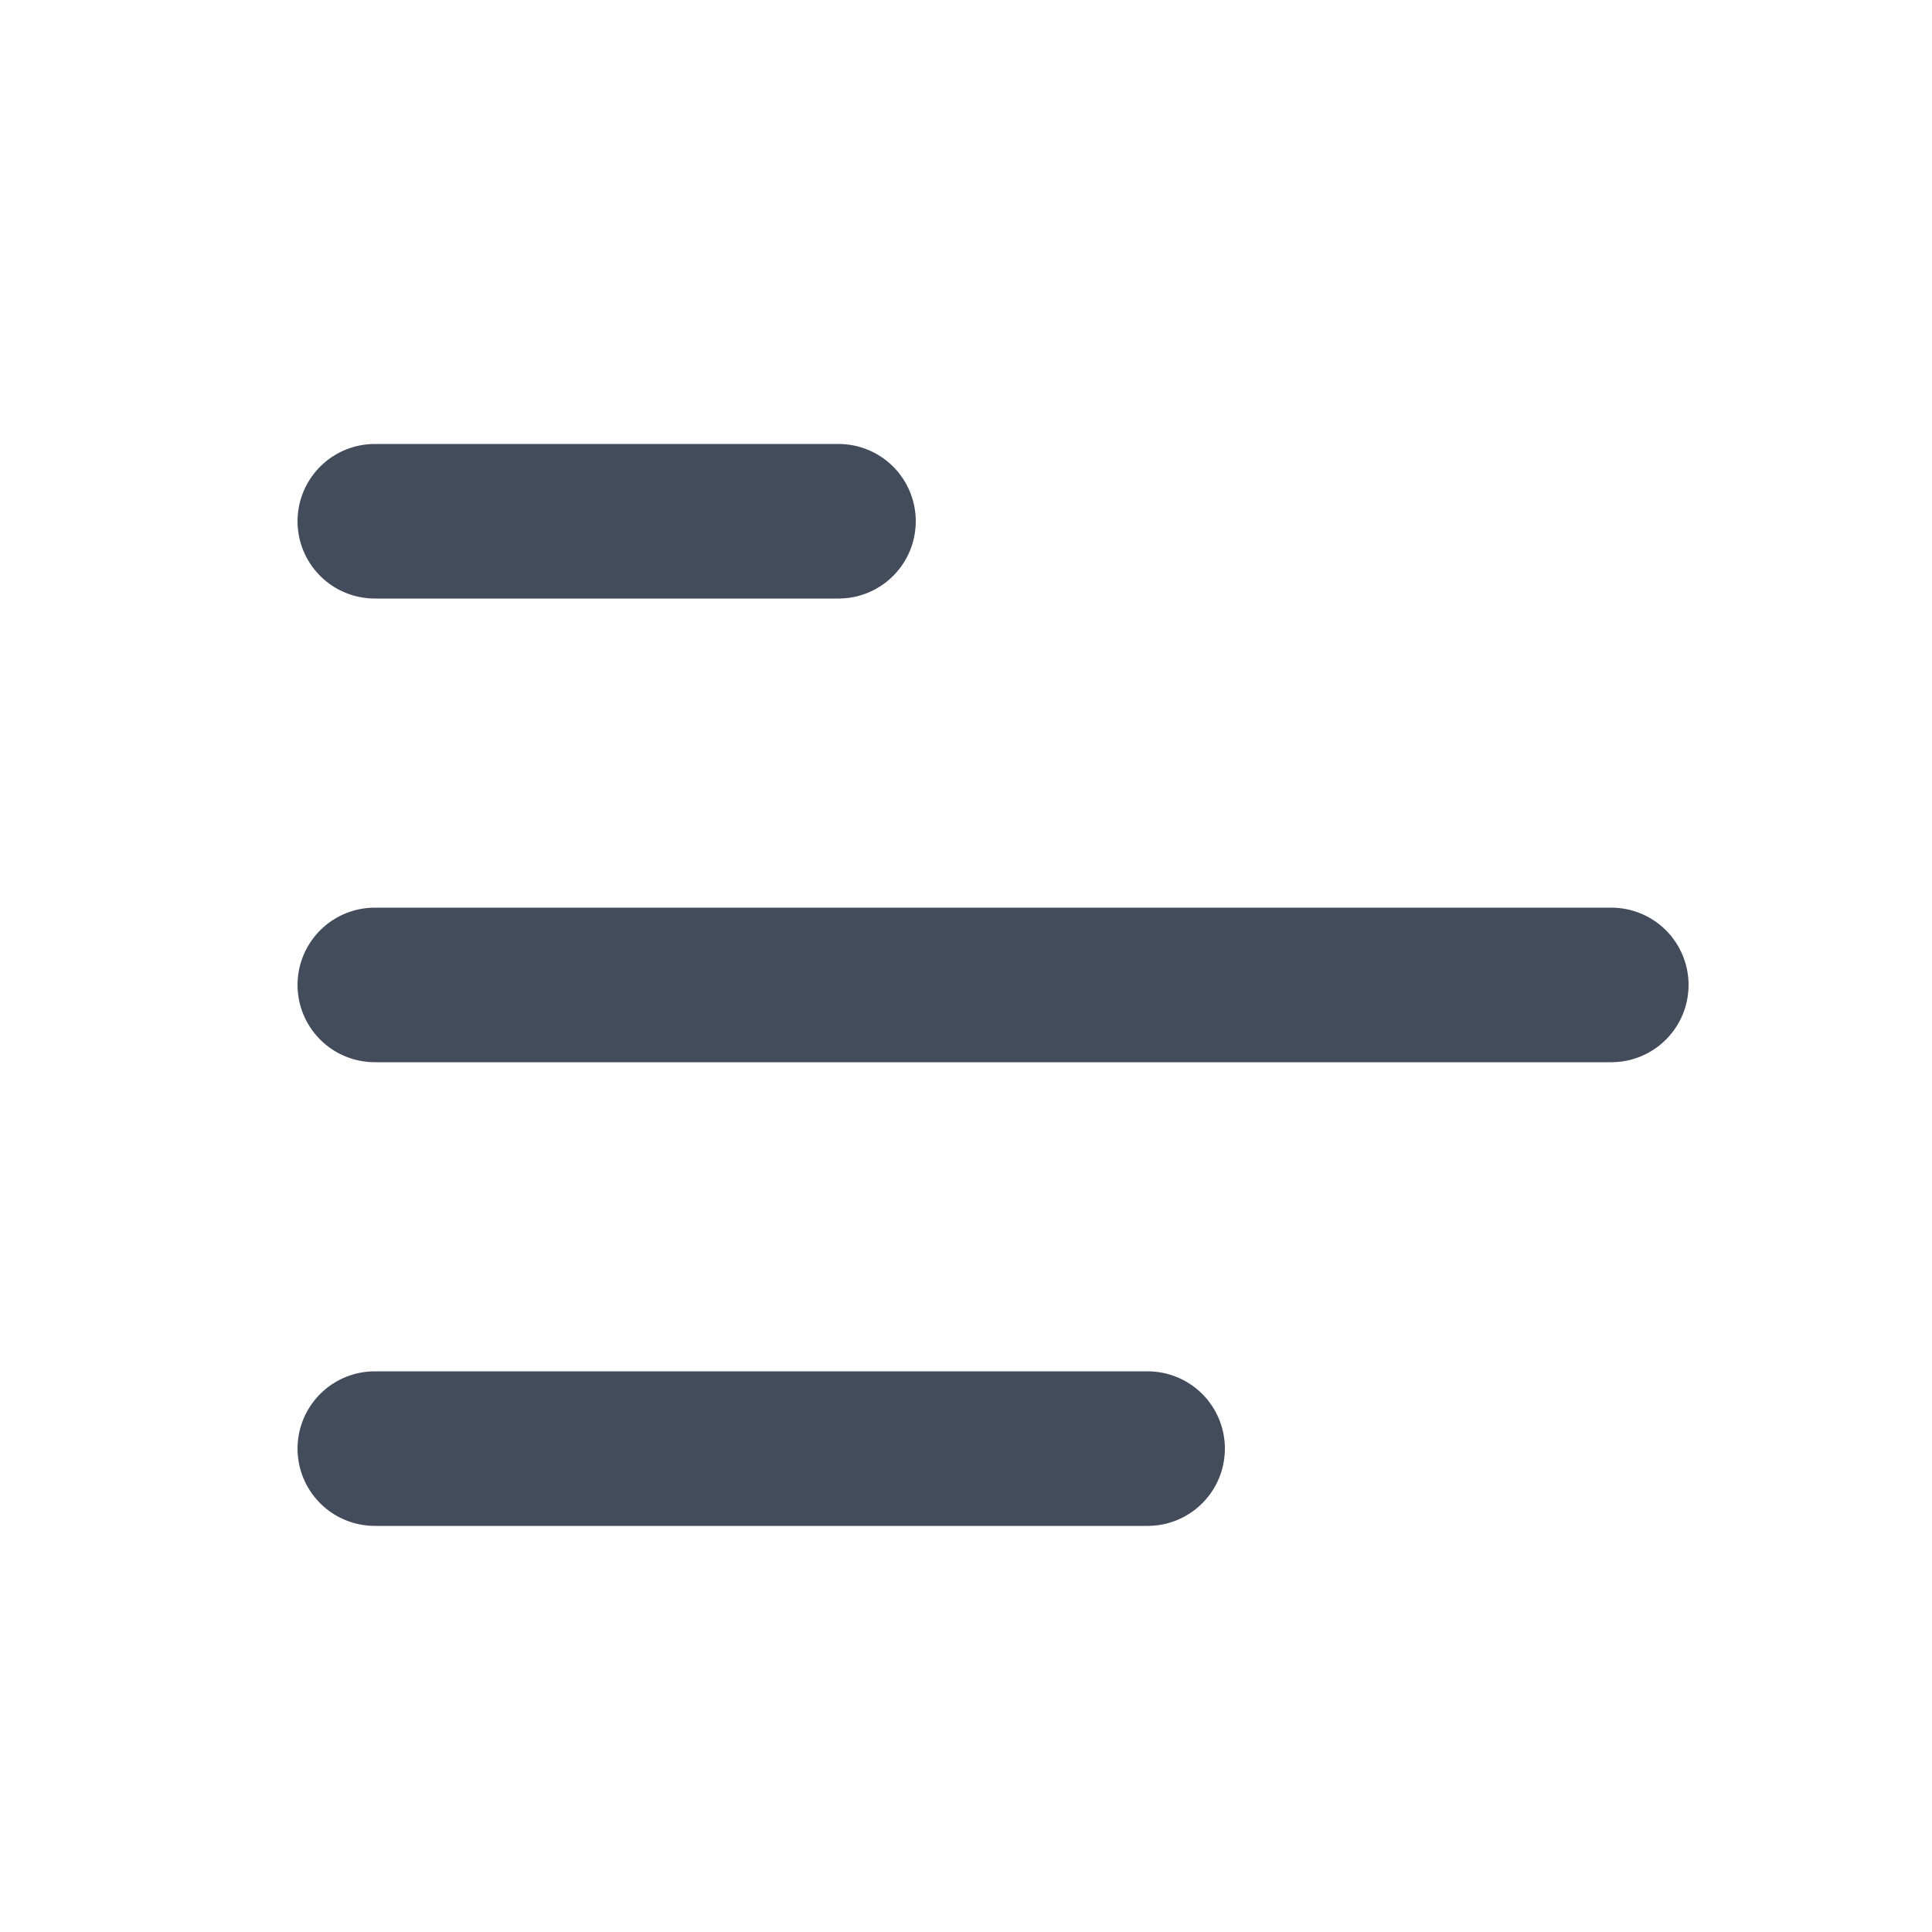 <svg width="25" height="25" viewBox="0 0 25 25" fill="none" xmlns="http://www.w3.org/2000/svg">
<path d="M4.85 18.745L14.85 18.745" stroke="#434C5B" stroke-width="2" stroke-linecap="round" stroke-linejoin="round"/>
<path d="M4.85 12.745L20.85 12.745" stroke="#434C5B" stroke-width="2" stroke-linecap="round" stroke-linejoin="round"/>
<path d="M4.85 6.745L10.85 6.745" stroke="#434C5B" stroke-width="2" stroke-linecap="round" stroke-linejoin="round"/>
</svg>
